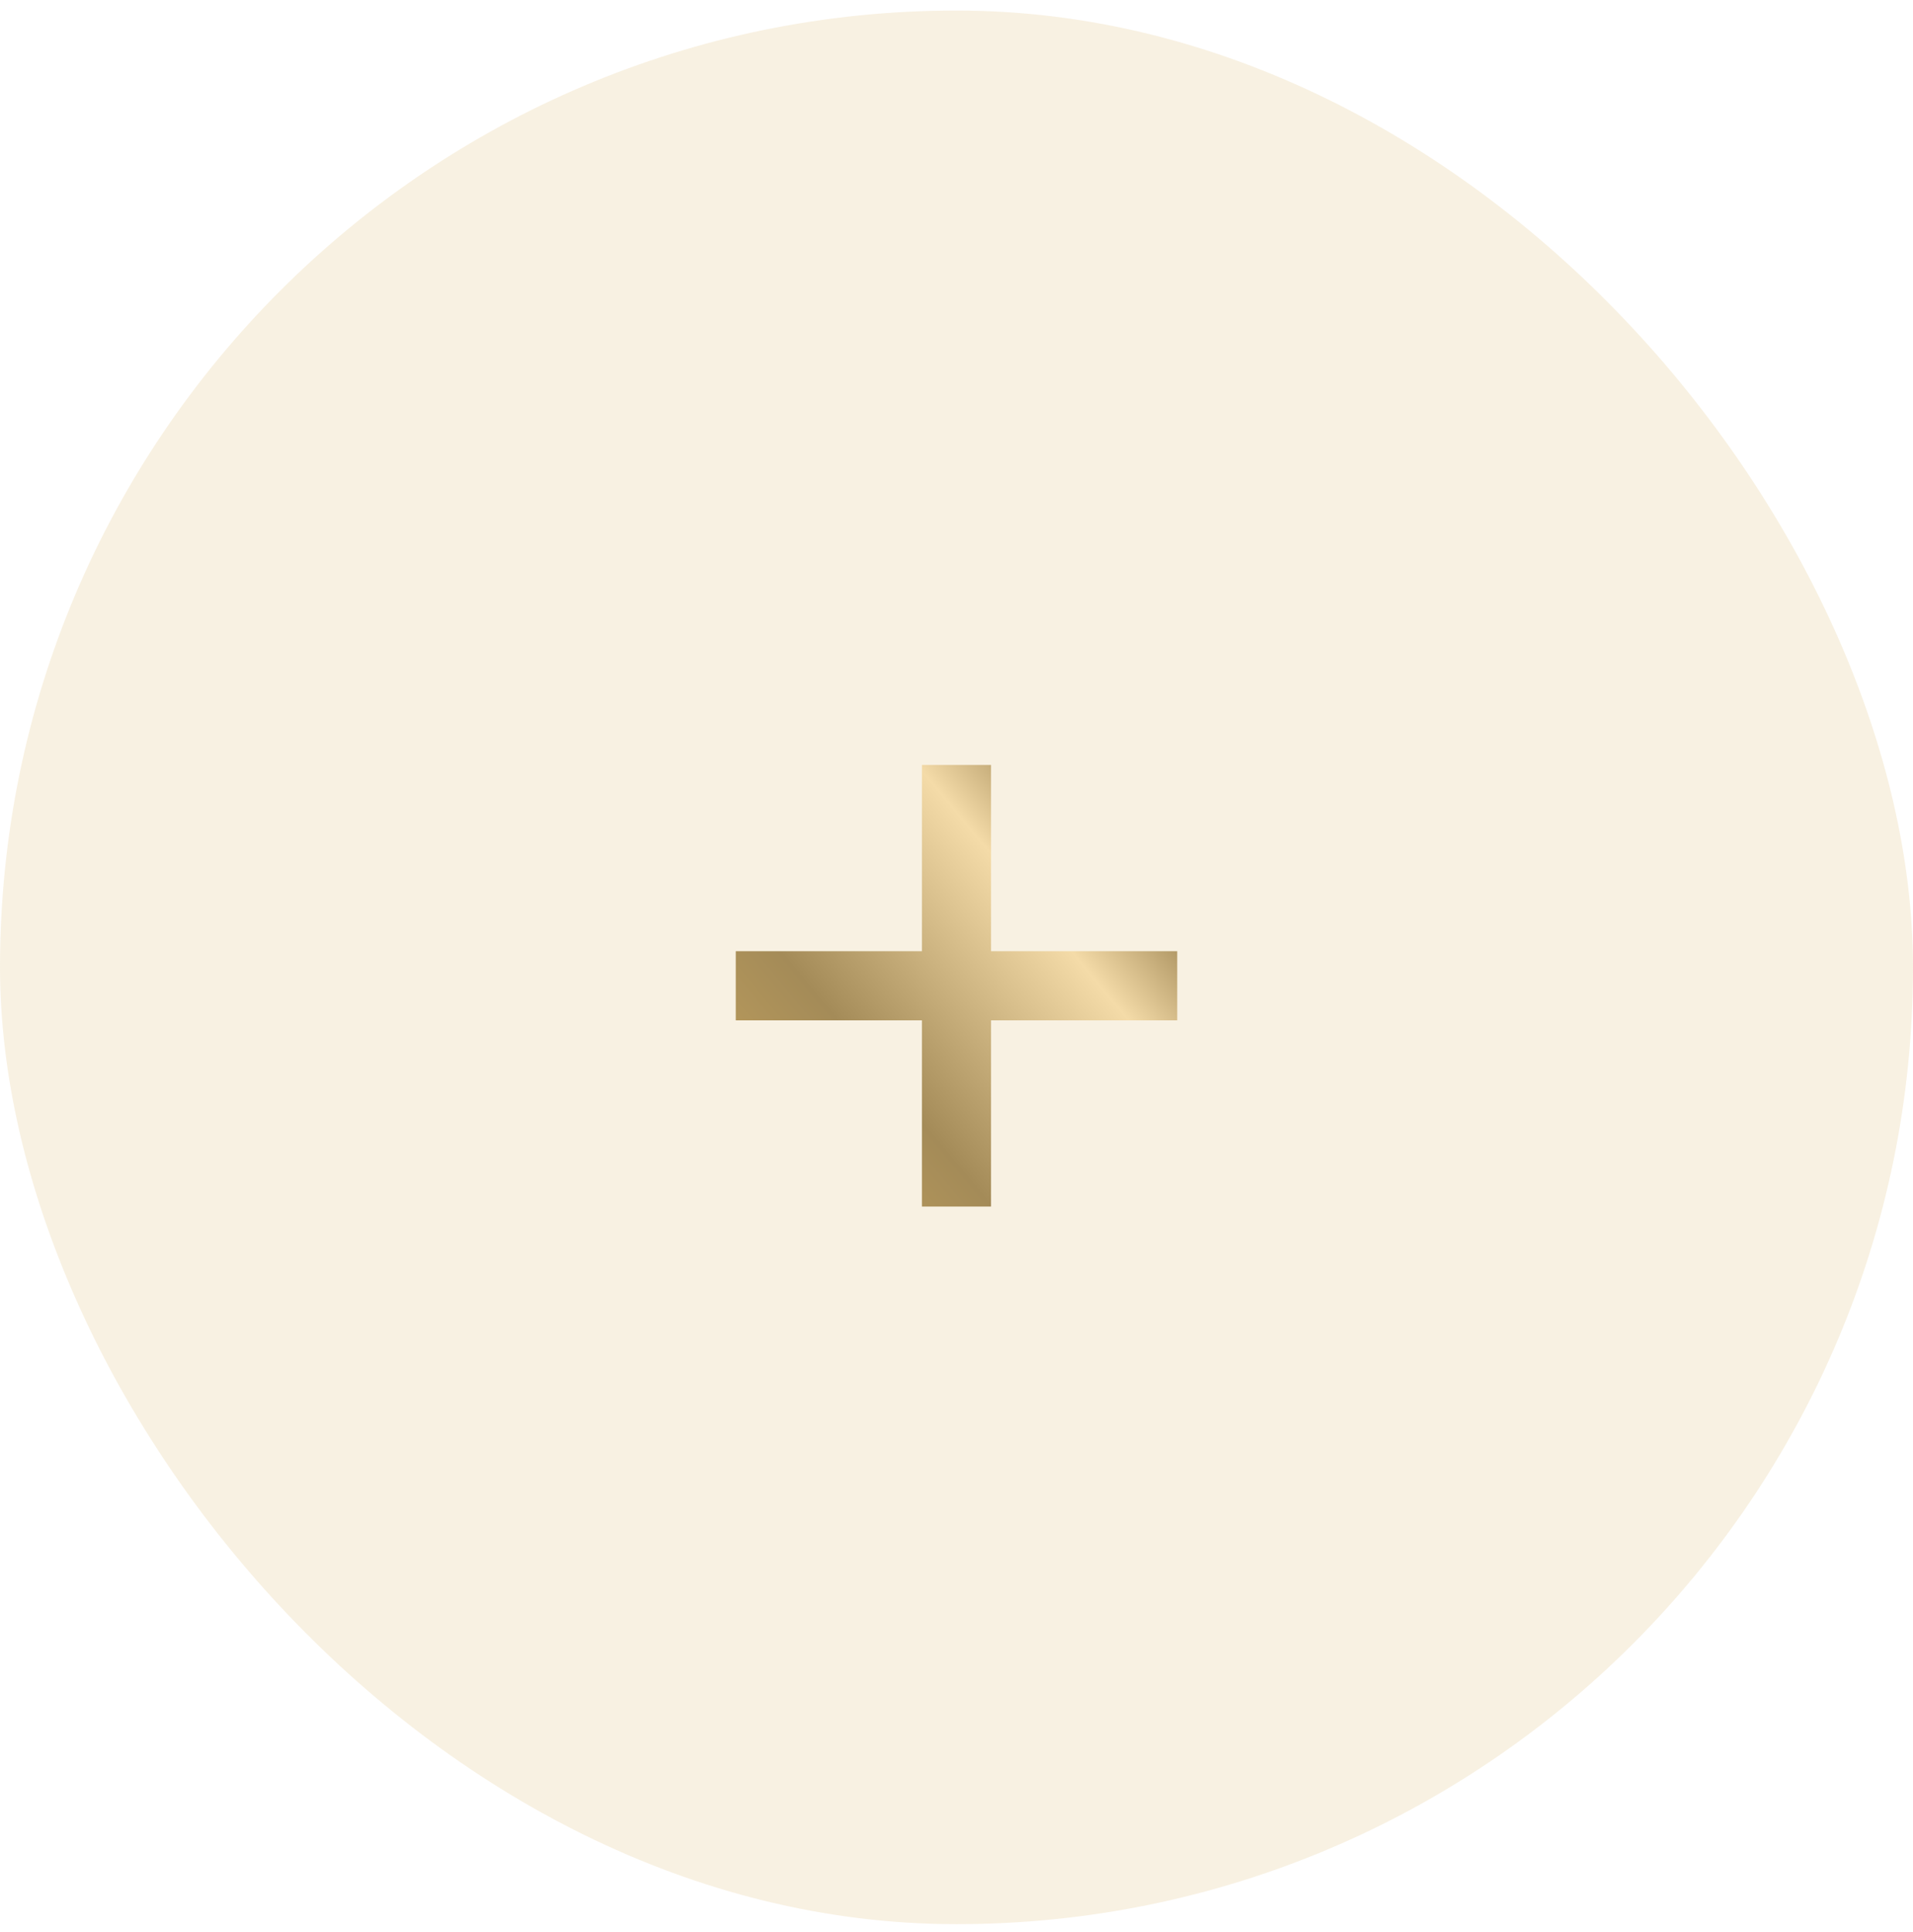 <svg width="104" height="105" viewBox="0 0 104 105" fill="none" xmlns="http://www.w3.org/2000/svg">
<rect y="0.573" width="104" height="104" rx="52" fill="#DFBA70" fill-opacity="0.2"/>
<path d="M50.12 55.453V65.573H53.878V55.453L64 55.453V51.695H53.878L53.878 41.573L50.12 41.573V51.695H40L40 55.453L50.12 55.453Z" fill="url(#paint0_linear_1_14909)"/>
<defs>
<linearGradient id="paint0_linear_1_14909" x1="38.097" y1="68.507" x2="67.962" y2="43.788" gradientUnits="userSpaceOnUse">
<stop stop-color="#D2AD60"/>
<stop offset="0.362" stop-color="#A48B58"/>
<stop offset="0.677" stop-color="#F4DBA8"/>
<stop offset="0.834" stop-color="#9B8250"/>
</linearGradient>
</defs>
</svg>
